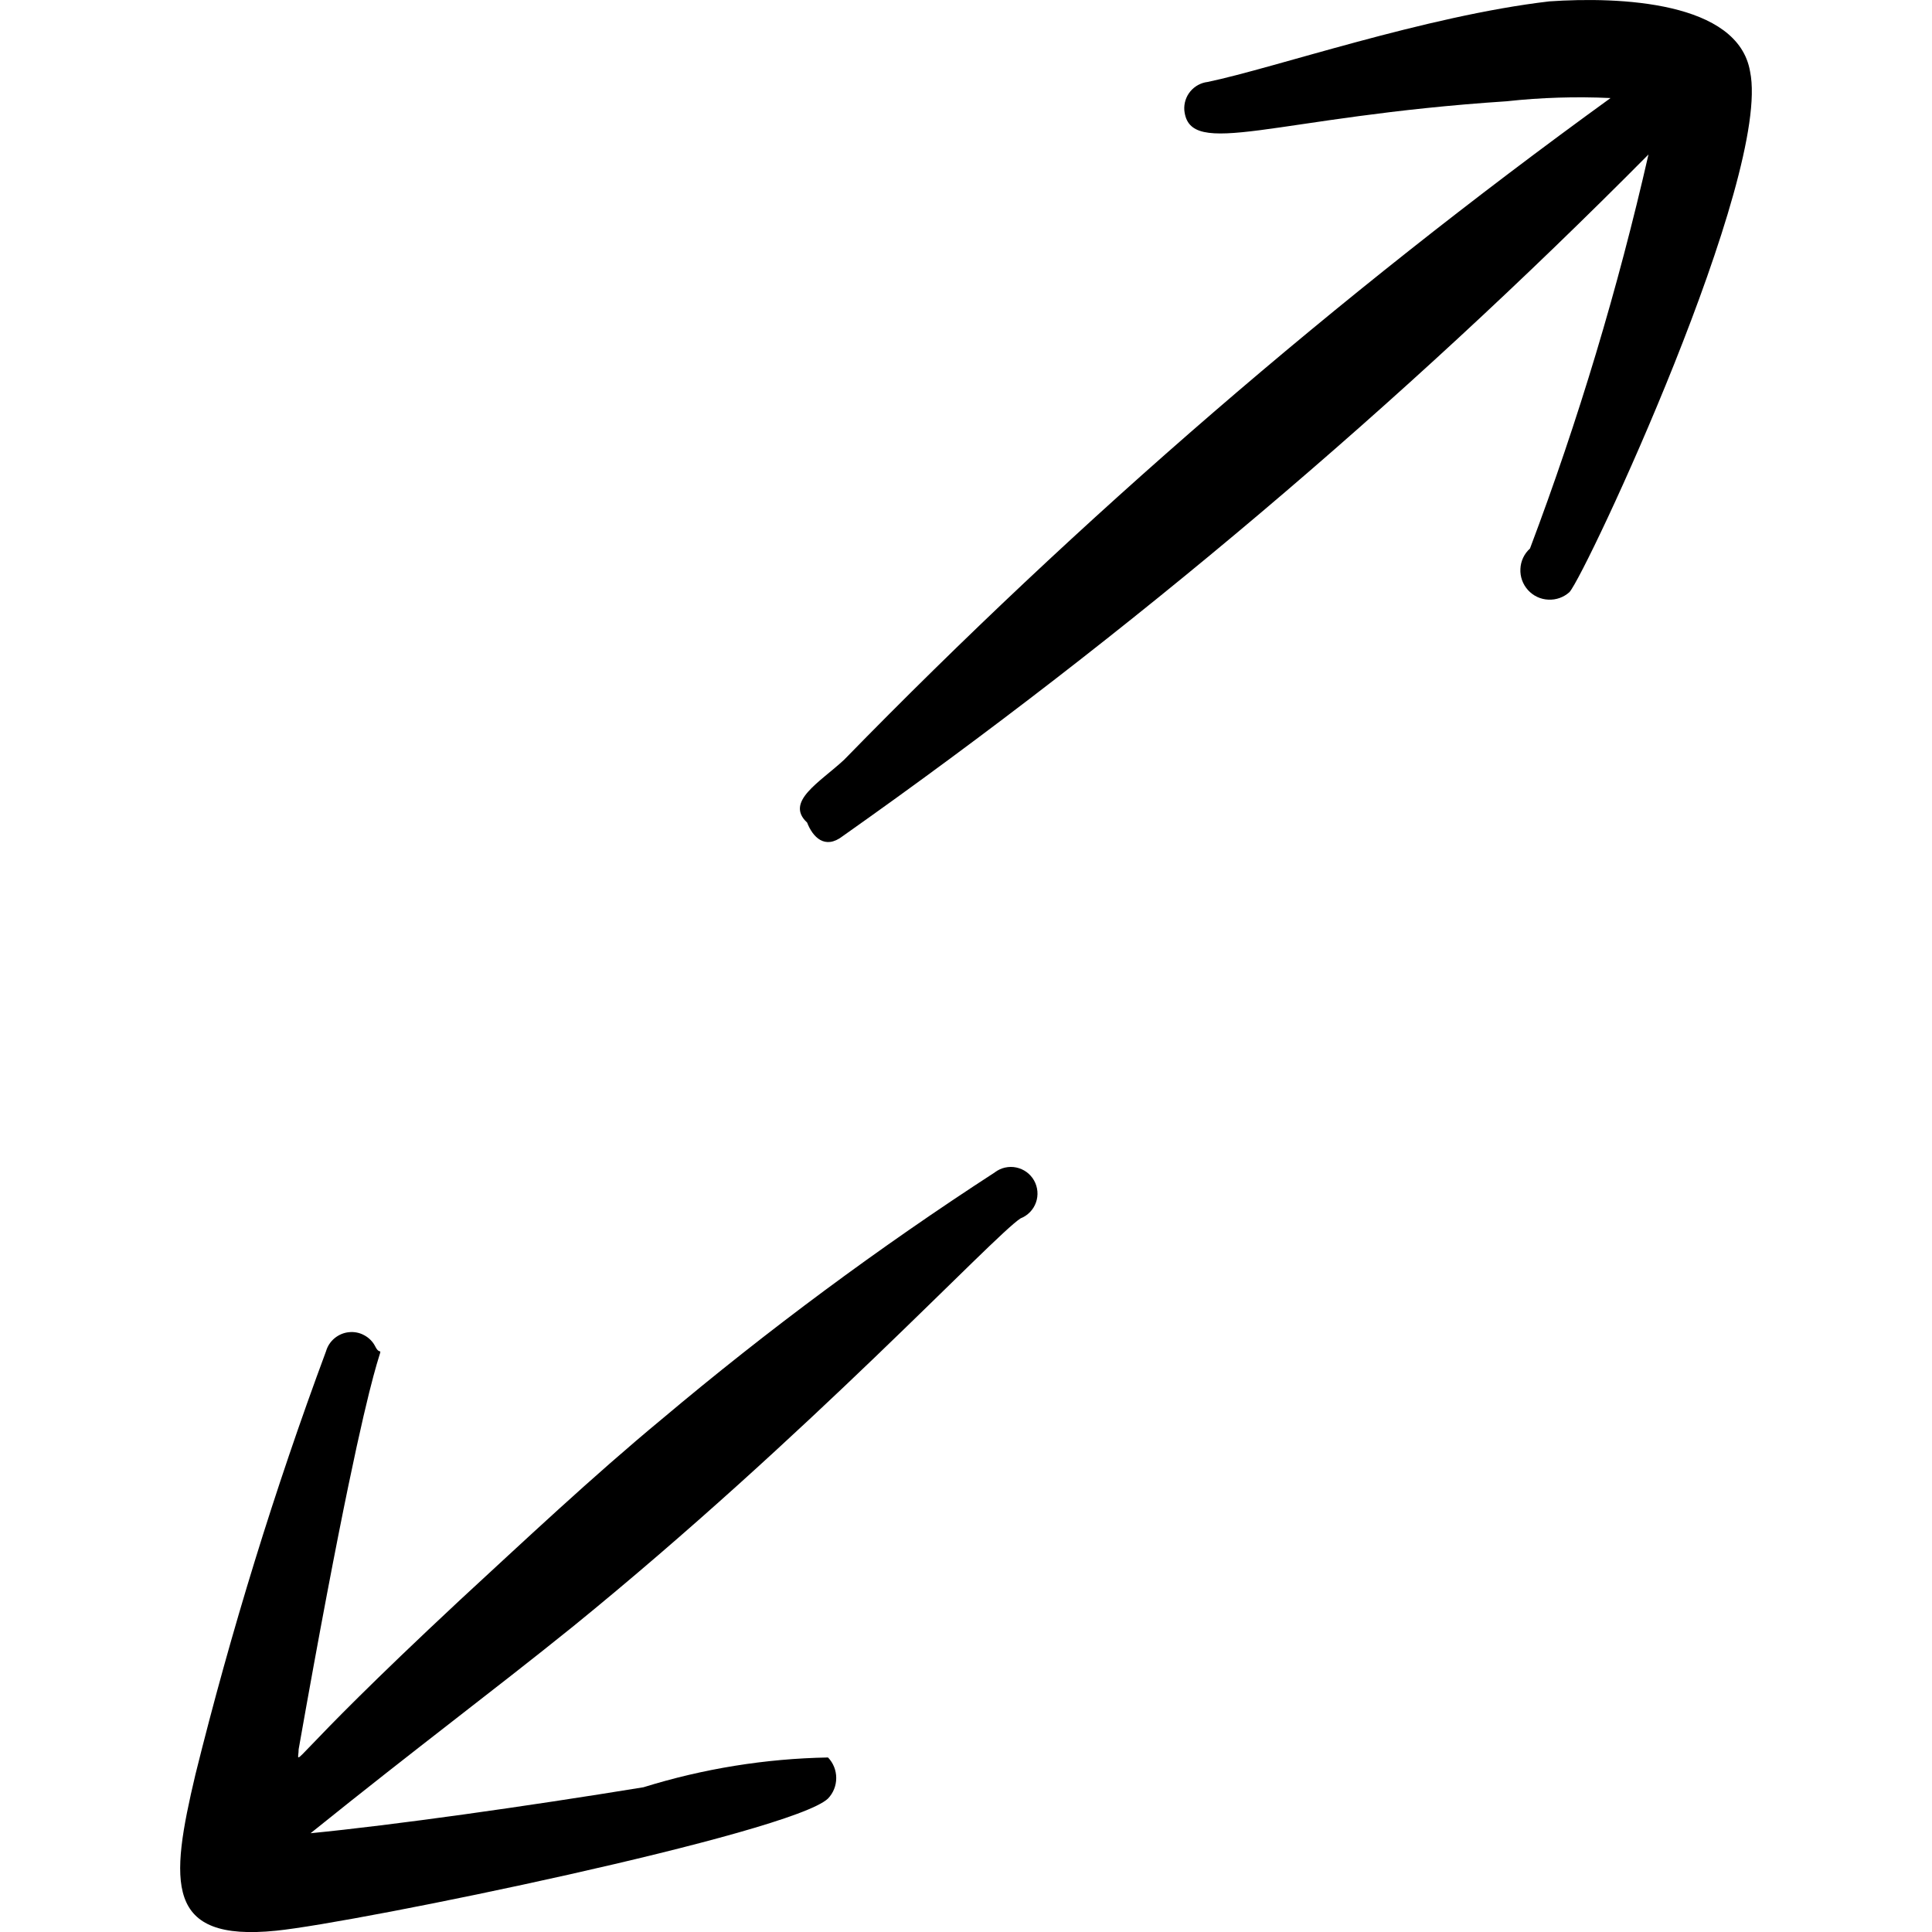 <svg xmlns="http://www.w3.org/2000/svg" fill="none" viewBox="0 0 24 24" id="Data-Transfer-Diagonal--Streamline-Freehand">
  <desc>
    Data Transfer Diagonal Streamline Icon: https://streamlinehq.com
  </desc>
  <path fill="#000000" fill-rule="evenodd" d="M21.74 0.888c-0.15 -0.871 -1.622 -0.931 -2.493 -0.871C17.705 0.197 15.823 0.848 15.002 1.018c-0.084 0.01 -0.161 0.052 -0.215 0.117 -0.054 0.065 -0.081 0.149 -0.075 0.233 0.06 0.621 1.111 0.08 4.004 -0.11 0.429 -0.047 0.861 -0.06 1.291 -0.04 -3.402 2.464 -6.587 5.213 -9.52 8.219 -0.3 0.28 -0.741 0.521 -0.461 0.781 0.07 0.18 0.22 0.34 0.441 0.17 3.578 -2.525 6.928 -5.359 10.011 -8.469 -0.379 1.663 -0.87 3.299 -1.472 4.895 -0.072 0.065 -0.115 0.156 -0.119 0.253 -0.005 0.097 0.029 0.191 0.094 0.263 0.065 0.072 0.156 0.115 0.253 0.119 0.097 0.005 0.191 -0.029 0.263 -0.094 0.21 -0.24 2.513 -5.166 2.243 -6.467Z" clip-rule="evenodd" stroke-width="1"></path>
  <path fill="#000000" fill-rule="evenodd" d="M12.359 14.563c-1.44 0.934 -2.821 1.958 -4.134 3.063 -0.871 0.721 -1.732 1.532 -2.513 2.252 -2.232 2.082 -2.002 2.082 -2.002 1.852 1.061 -6.007 1.101 -4.695 0.951 -5.005 -0.03 -0.059 -0.078 -0.107 -0.136 -0.138 -0.058 -0.032 -0.124 -0.045 -0.19 -0.038 -0.066 0.006 -0.128 0.033 -0.179 0.075 -0.051 0.042 -0.088 0.099 -0.106 0.162 -0.639 1.72 -1.18 3.475 -1.622 5.256 -0.32 1.351 -0.38 2.082 1.001 1.942 1.001 -0.1 6.407 -1.211 6.857 -1.642 0.066 -0.069 0.102 -0.16 0.102 -0.255 0 -0.095 -0.036 -0.186 -0.102 -0.255 -0.778 0.014 -1.55 0.139 -2.293 0.37 -1.472 0.24 -3.103 0.47 -4.135 0.571 1.381 -1.111 2.222 -1.732 3.254 -2.563 2.933 -2.383 5.226 -4.855 5.566 -5.075 0.044 -0.017 0.084 -0.044 0.117 -0.078s0.058 -0.074 0.074 -0.119c0.016 -0.044 0.022 -0.092 0.018 -0.139 -0.004 -0.047 -0.018 -0.093 -0.041 -0.134 -0.023 -0.041 -0.055 -0.077 -0.093 -0.105 -0.038 -0.028 -0.082 -0.047 -0.128 -0.057 -0.046 -0.01 -0.094 -0.009 -0.14 0.001 -0.046 0.01 -0.089 0.031 -0.127 0.059Z" clip-rule="evenodd" stroke-width="1"></path>
</svg>